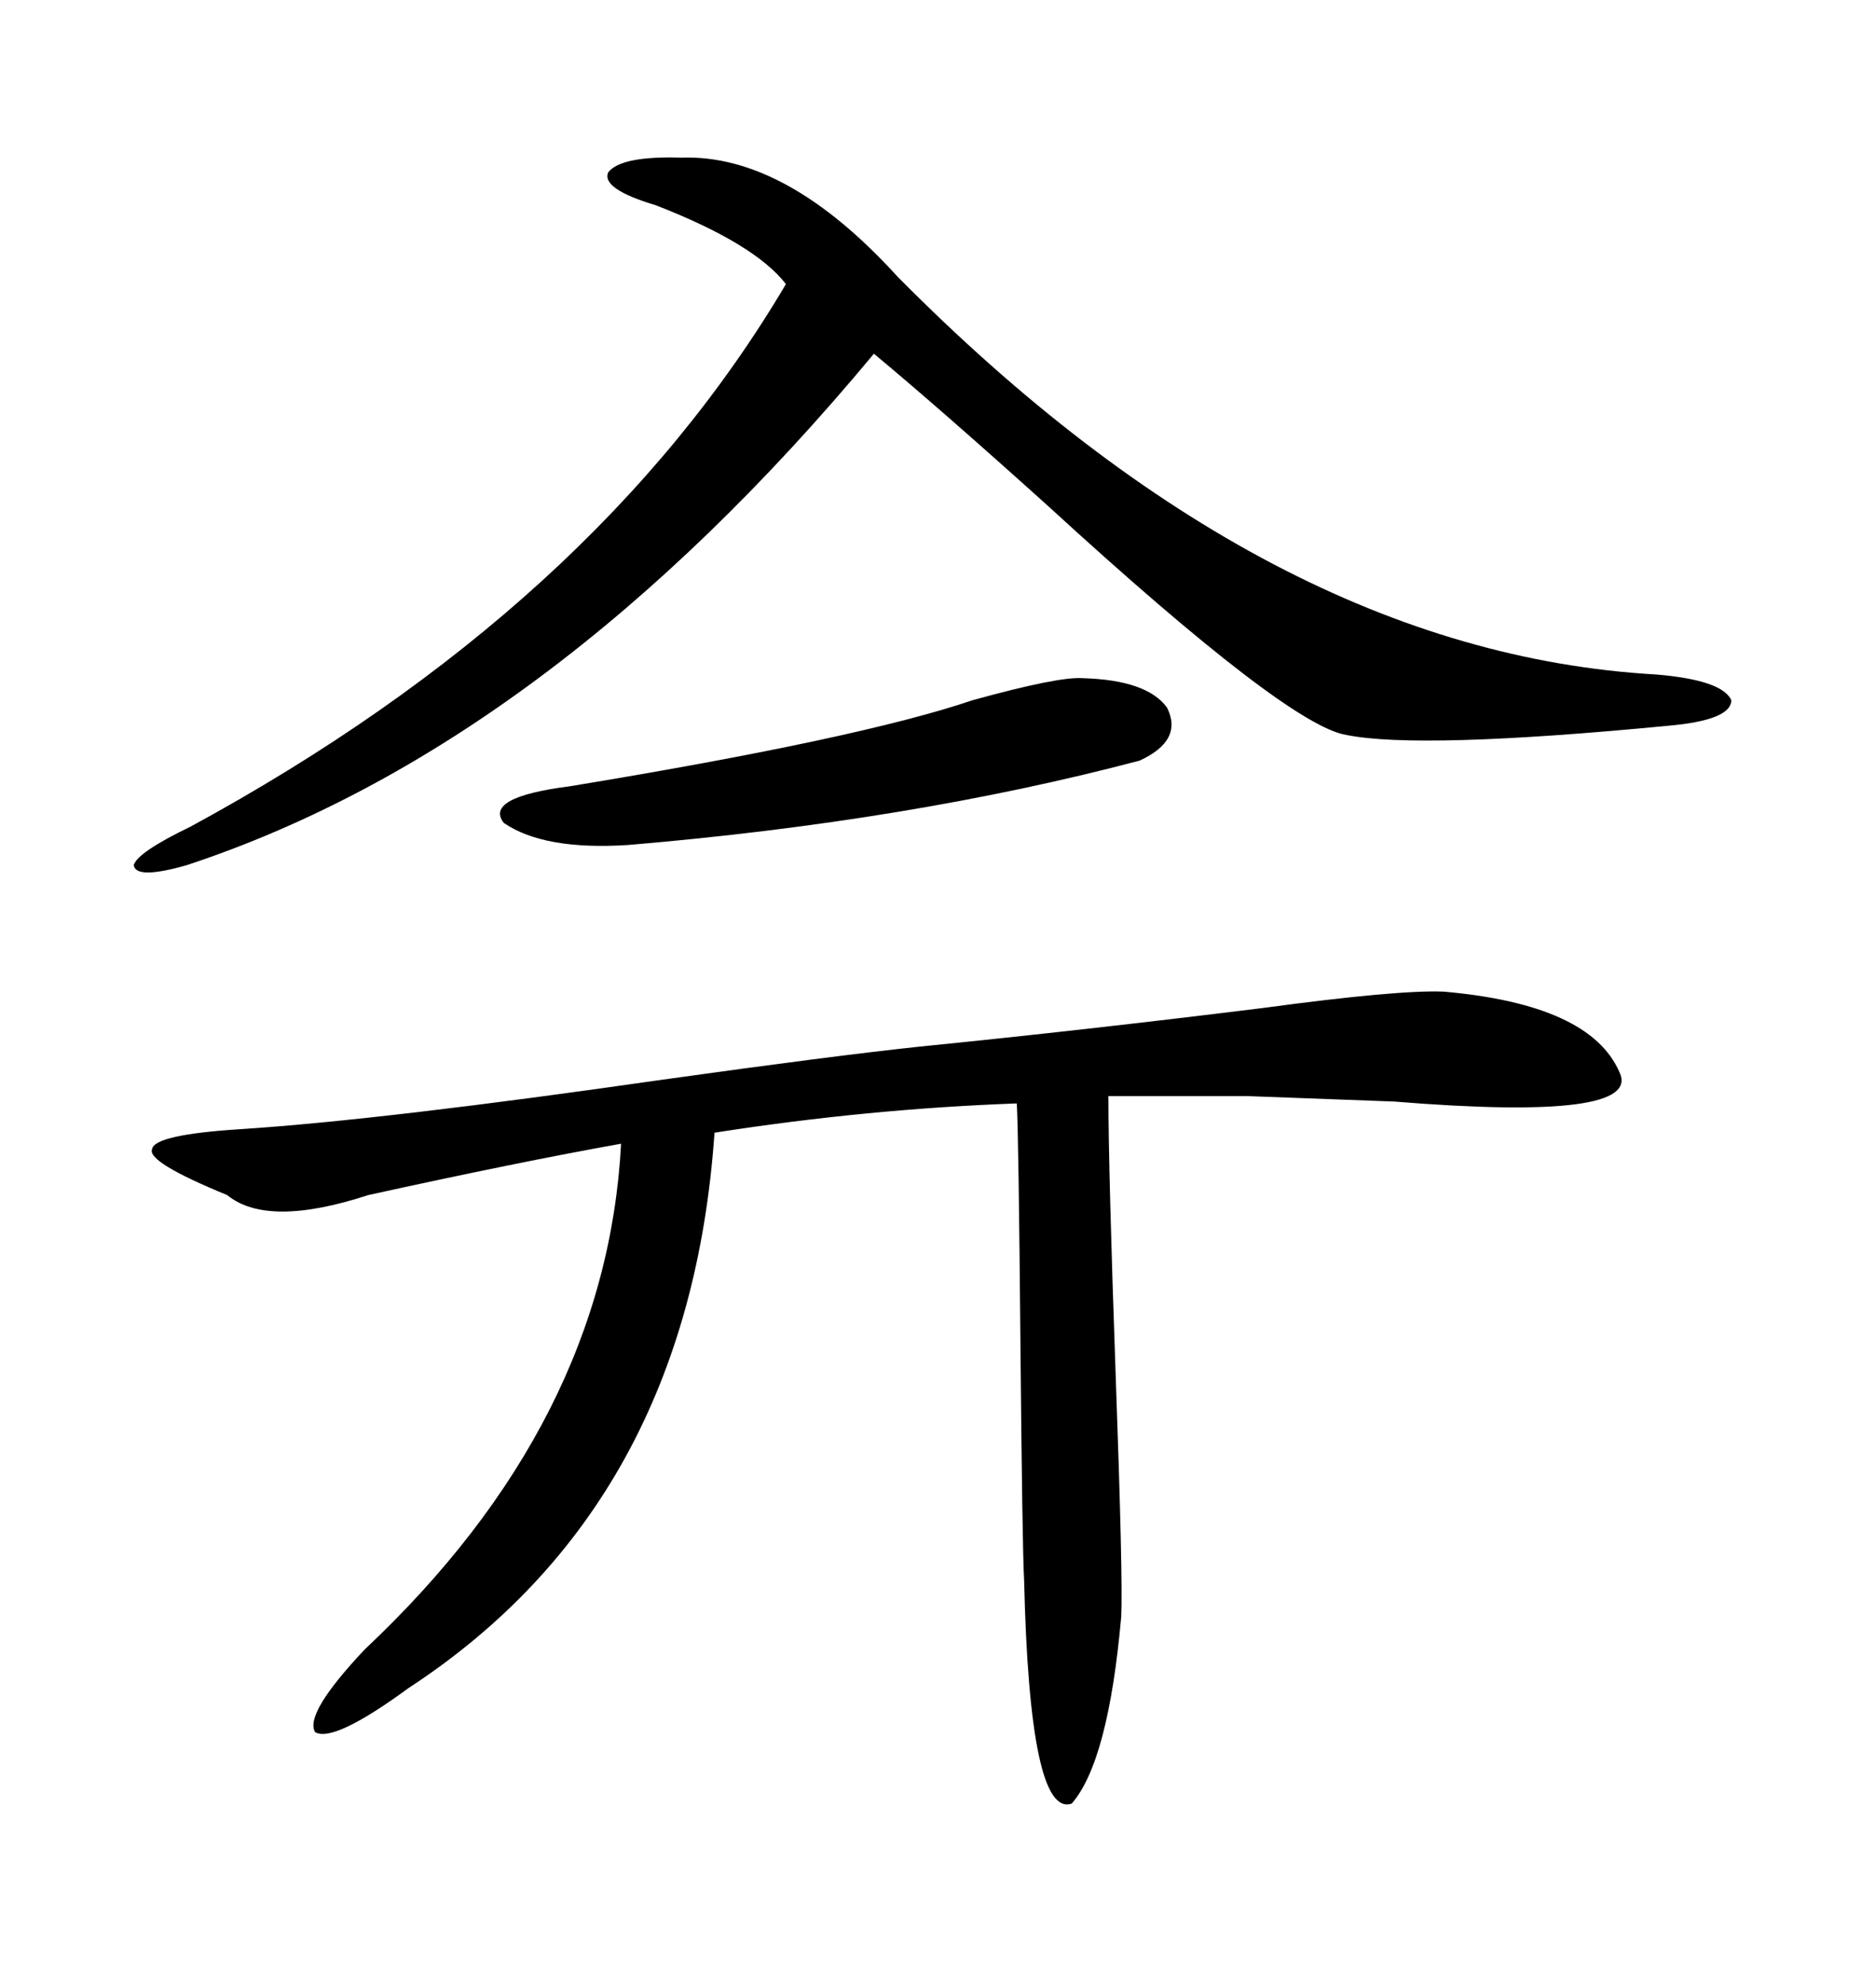 <svg xmlns="http://www.w3.org/2000/svg" xmlns:xlink="http://www.w3.org/1999/xlink" width="300" height="317.285"><path d="M147.07 167.29L147.07 167.29Q173.44 164.65 201.86 161.13L201.86 161.13Q223.54 158.20 230.86 158.50L230.86 158.50Q254.30 160.55 258.98 171.39L258.98 171.39Q262.79 179.30 222.95 176.07L222.95 176.07Q207.42 175.49 199.51 175.20L199.51 175.20L177.25 175.20Q177.25 186.91 178.42 220.02L178.42 220.02Q179.59 252.54 179.30 258.40L179.30 258.40Q177.25 281.54 171.39 288.28L171.39 288.28Q164.65 290.63 163.77 252.54L163.77 252.54Q163.48 247.56 163.18 214.45L163.18 214.45Q162.89 181.64 162.60 176.37L162.60 176.37Q138.57 177.25 114.26 181.05L114.26 181.05Q110.16 240.53 65.33 269.82L65.33 269.82Q53.32 278.61 50.39 276.86L50.39 276.86Q48.63 273.93 58.30 263.67L58.30 263.67Q96.97 227.34 99.32 182.81L99.32 182.81Q82.91 185.74 58.89 191.02L58.89 191.02Q42.77 196.29 36.33 191.02L36.33 191.02Q23.44 185.74 24.32 183.69L24.32 183.69Q24.61 181.35 38.67 180.47L38.67 180.47Q61.23 179.00 106.05 172.56L106.05 172.56Q133.30 168.75 147.07 167.29ZM108.98 25.20L108.98 25.20Q125.68 24.61 143.55 44.24L143.55 44.24Q203.03 104.30 264.84 107.81L264.84 107.81Q275.39 108.69 276.86 111.91L276.86 111.91Q276.86 115.14 266.60 116.02L266.60 116.02Q227.05 119.82 215.33 117.48L215.33 117.48Q205.96 116.02 167.58 80.86L167.58 80.86Q150 65.04 139.75 56.54L139.75 56.54Q87.60 119.24 29.88 138.28L29.88 138.28Q21.68 140.63 21.39 138.28L21.39 138.28Q21.97 136.23 30.47 132.13L30.47 132.13Q95.21 96.97 125.68 45.41L125.68 45.41Q120.70 38.96 104.88 32.81L104.88 32.81Q96.09 30.18 97.27 27.54L97.27 27.54Q99.32 24.90 108.98 25.20ZM173.14 108.40L173.14 108.40Q183.40 108.69 186.62 113.09L186.62 113.09Q189.26 118.36 182.23 121.58L182.23 121.58Q145.61 131.25 100.49 135.06L100.49 135.06Q87.01 135.94 80.57 131.54L80.57 131.54Q77.34 127.44 91.11 125.68L91.11 125.68Q137.40 118.07 155.57 111.91L155.57 111.91Q169.34 108.11 173.14 108.40Z"/></svg>
